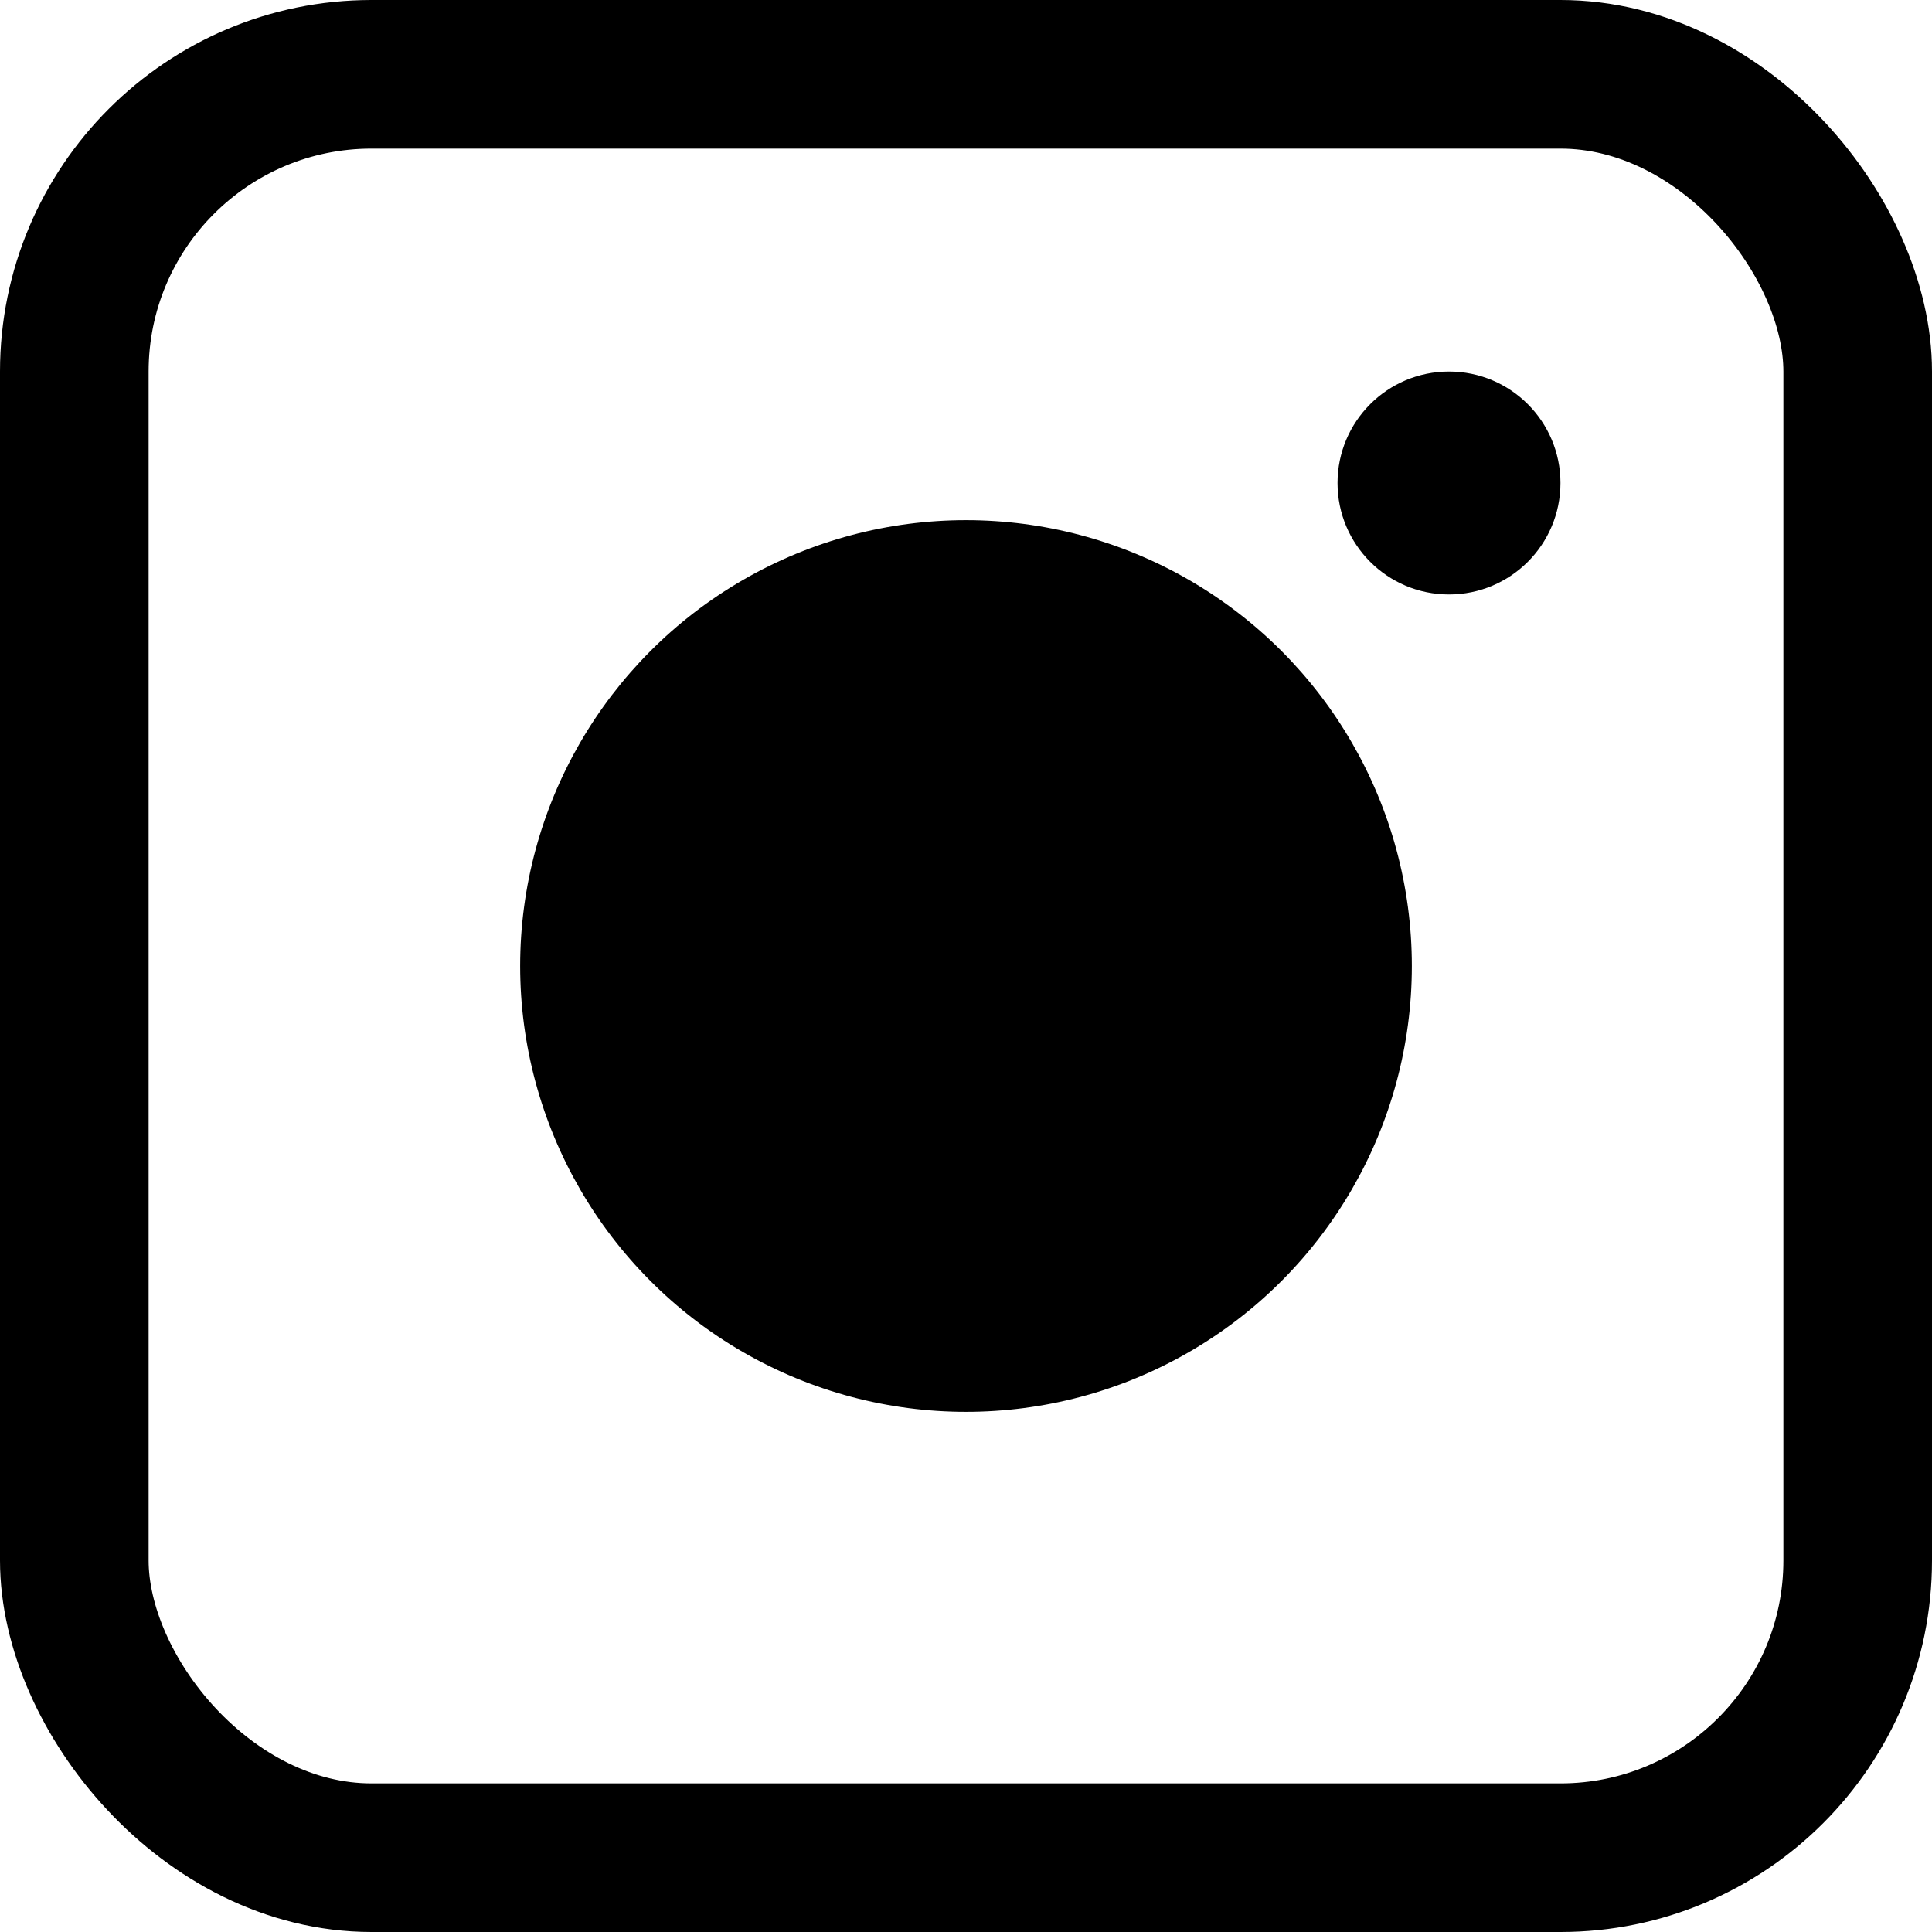 <?xml version="1.0" encoding="UTF-8"?>
<svg xmlns="http://www.w3.org/2000/svg" width="26" height="26" viewBox="0 0 26 26" fill="none">
  <rect x="1" y="1" width="24" height="24" rx="4" stroke="black" stroke-width="2"></rect>
  <circle cx="13" cy="13" r="6" fill="black"></circle>
  <circle cx="1.5" cy="1.5" r="1.5" transform="matrix(1 0 0 -1 18 8)" fill="black"></circle>
</svg>
